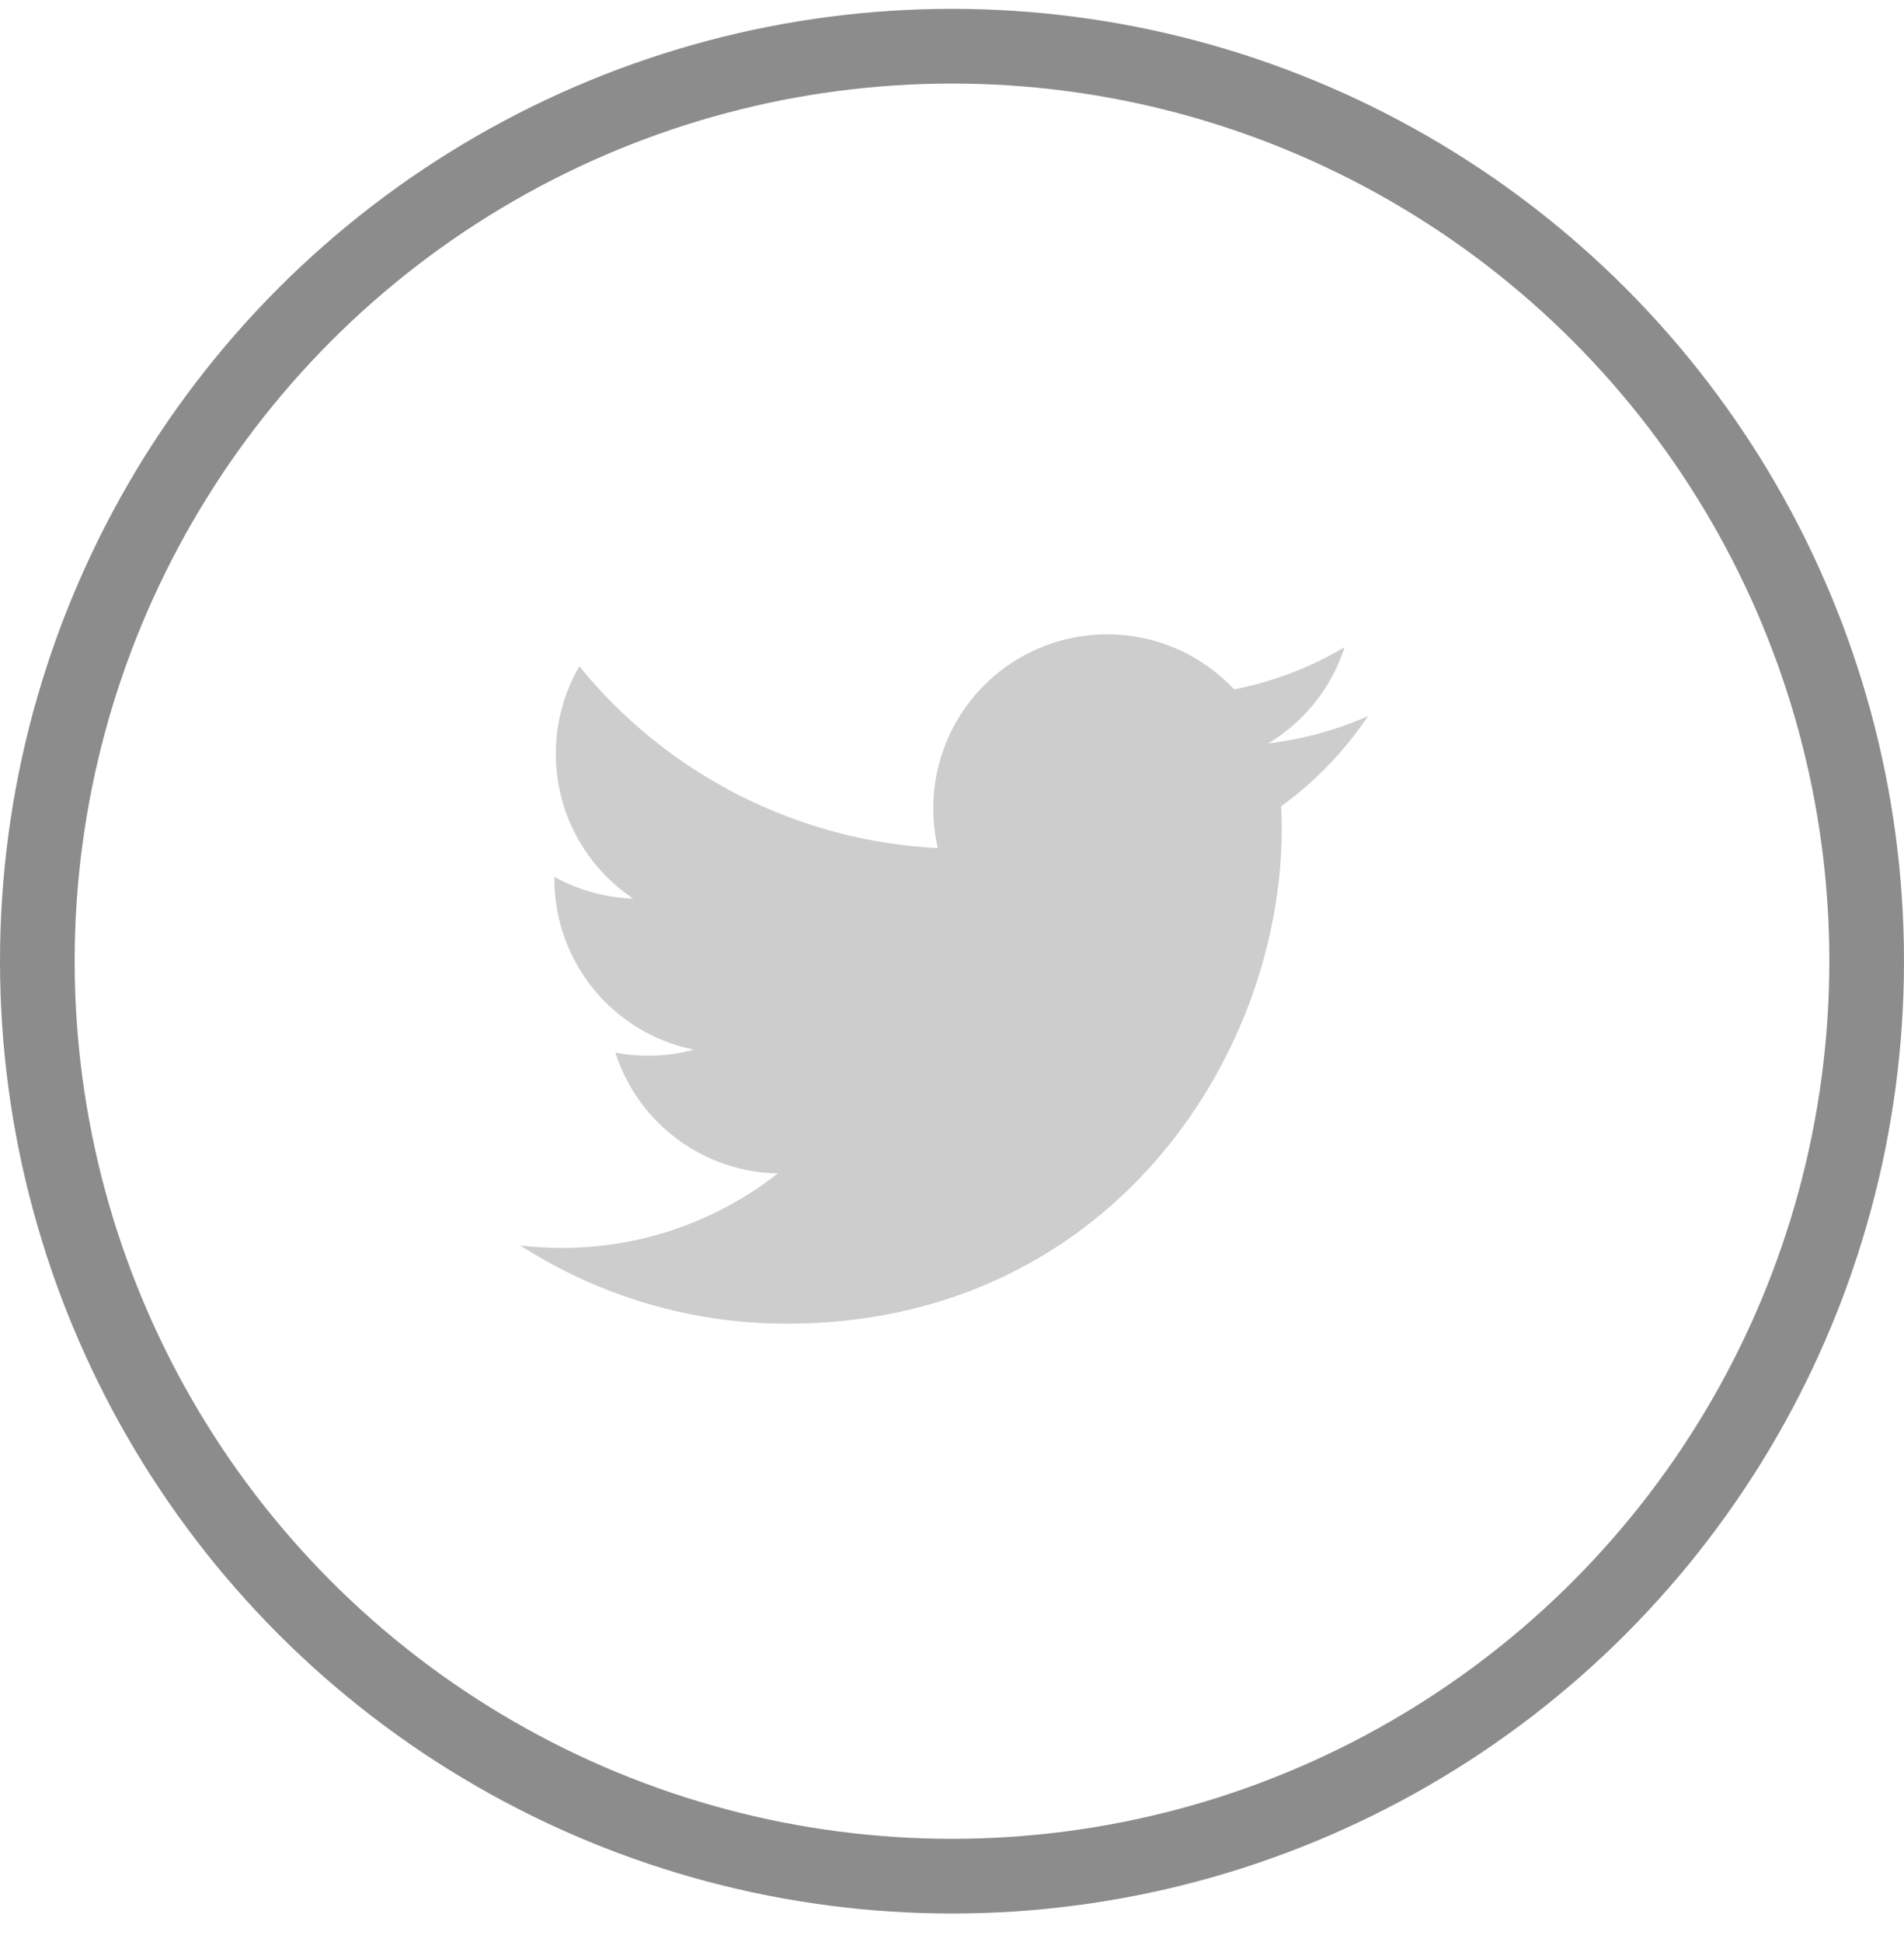 <svg width="51" height="52" viewBox="0 0 51 52" fill="none" xmlns="http://www.w3.org/2000/svg">
<circle cx="25.5" cy="25.737" r="24.5" stroke="#8C8C8C" stroke-width="2"/>
<path d="M36.643 19.174C35.808 19.544 34.911 19.794 33.968 19.907C34.941 19.325 35.669 18.408 36.016 17.329C35.102 17.872 34.101 18.254 33.058 18.459C32.356 17.71 31.427 17.213 30.414 17.046C29.402 16.88 28.362 17.052 27.457 17.536C26.552 18.021 25.833 18.79 25.41 19.726C24.988 20.661 24.886 21.71 25.12 22.709C23.268 22.616 21.456 22.134 19.801 21.296C18.147 20.457 16.688 19.28 15.518 17.841C15.118 18.531 14.888 19.331 14.888 20.183C14.888 20.95 15.076 21.705 15.438 22.382C15.799 23.058 16.322 23.635 16.96 24.061C16.22 24.037 15.497 23.837 14.85 23.478V23.538C14.85 24.614 15.222 25.656 15.903 26.489C16.584 27.322 17.533 27.893 18.587 28.106C17.901 28.292 17.181 28.319 16.483 28.186C16.78 29.111 17.36 29.921 18.14 30.501C18.921 31.081 19.863 31.402 20.835 31.42C19.185 32.715 17.147 33.418 15.049 33.415C14.677 33.415 14.306 33.393 13.937 33.35C16.067 34.719 18.545 35.446 21.077 35.443C29.647 35.443 34.332 28.345 34.332 22.189C34.332 21.989 34.327 21.787 34.318 21.587C35.229 20.928 36.016 20.112 36.641 19.177L36.643 19.174Z" fill="#CDCDCD"/>
</svg>
